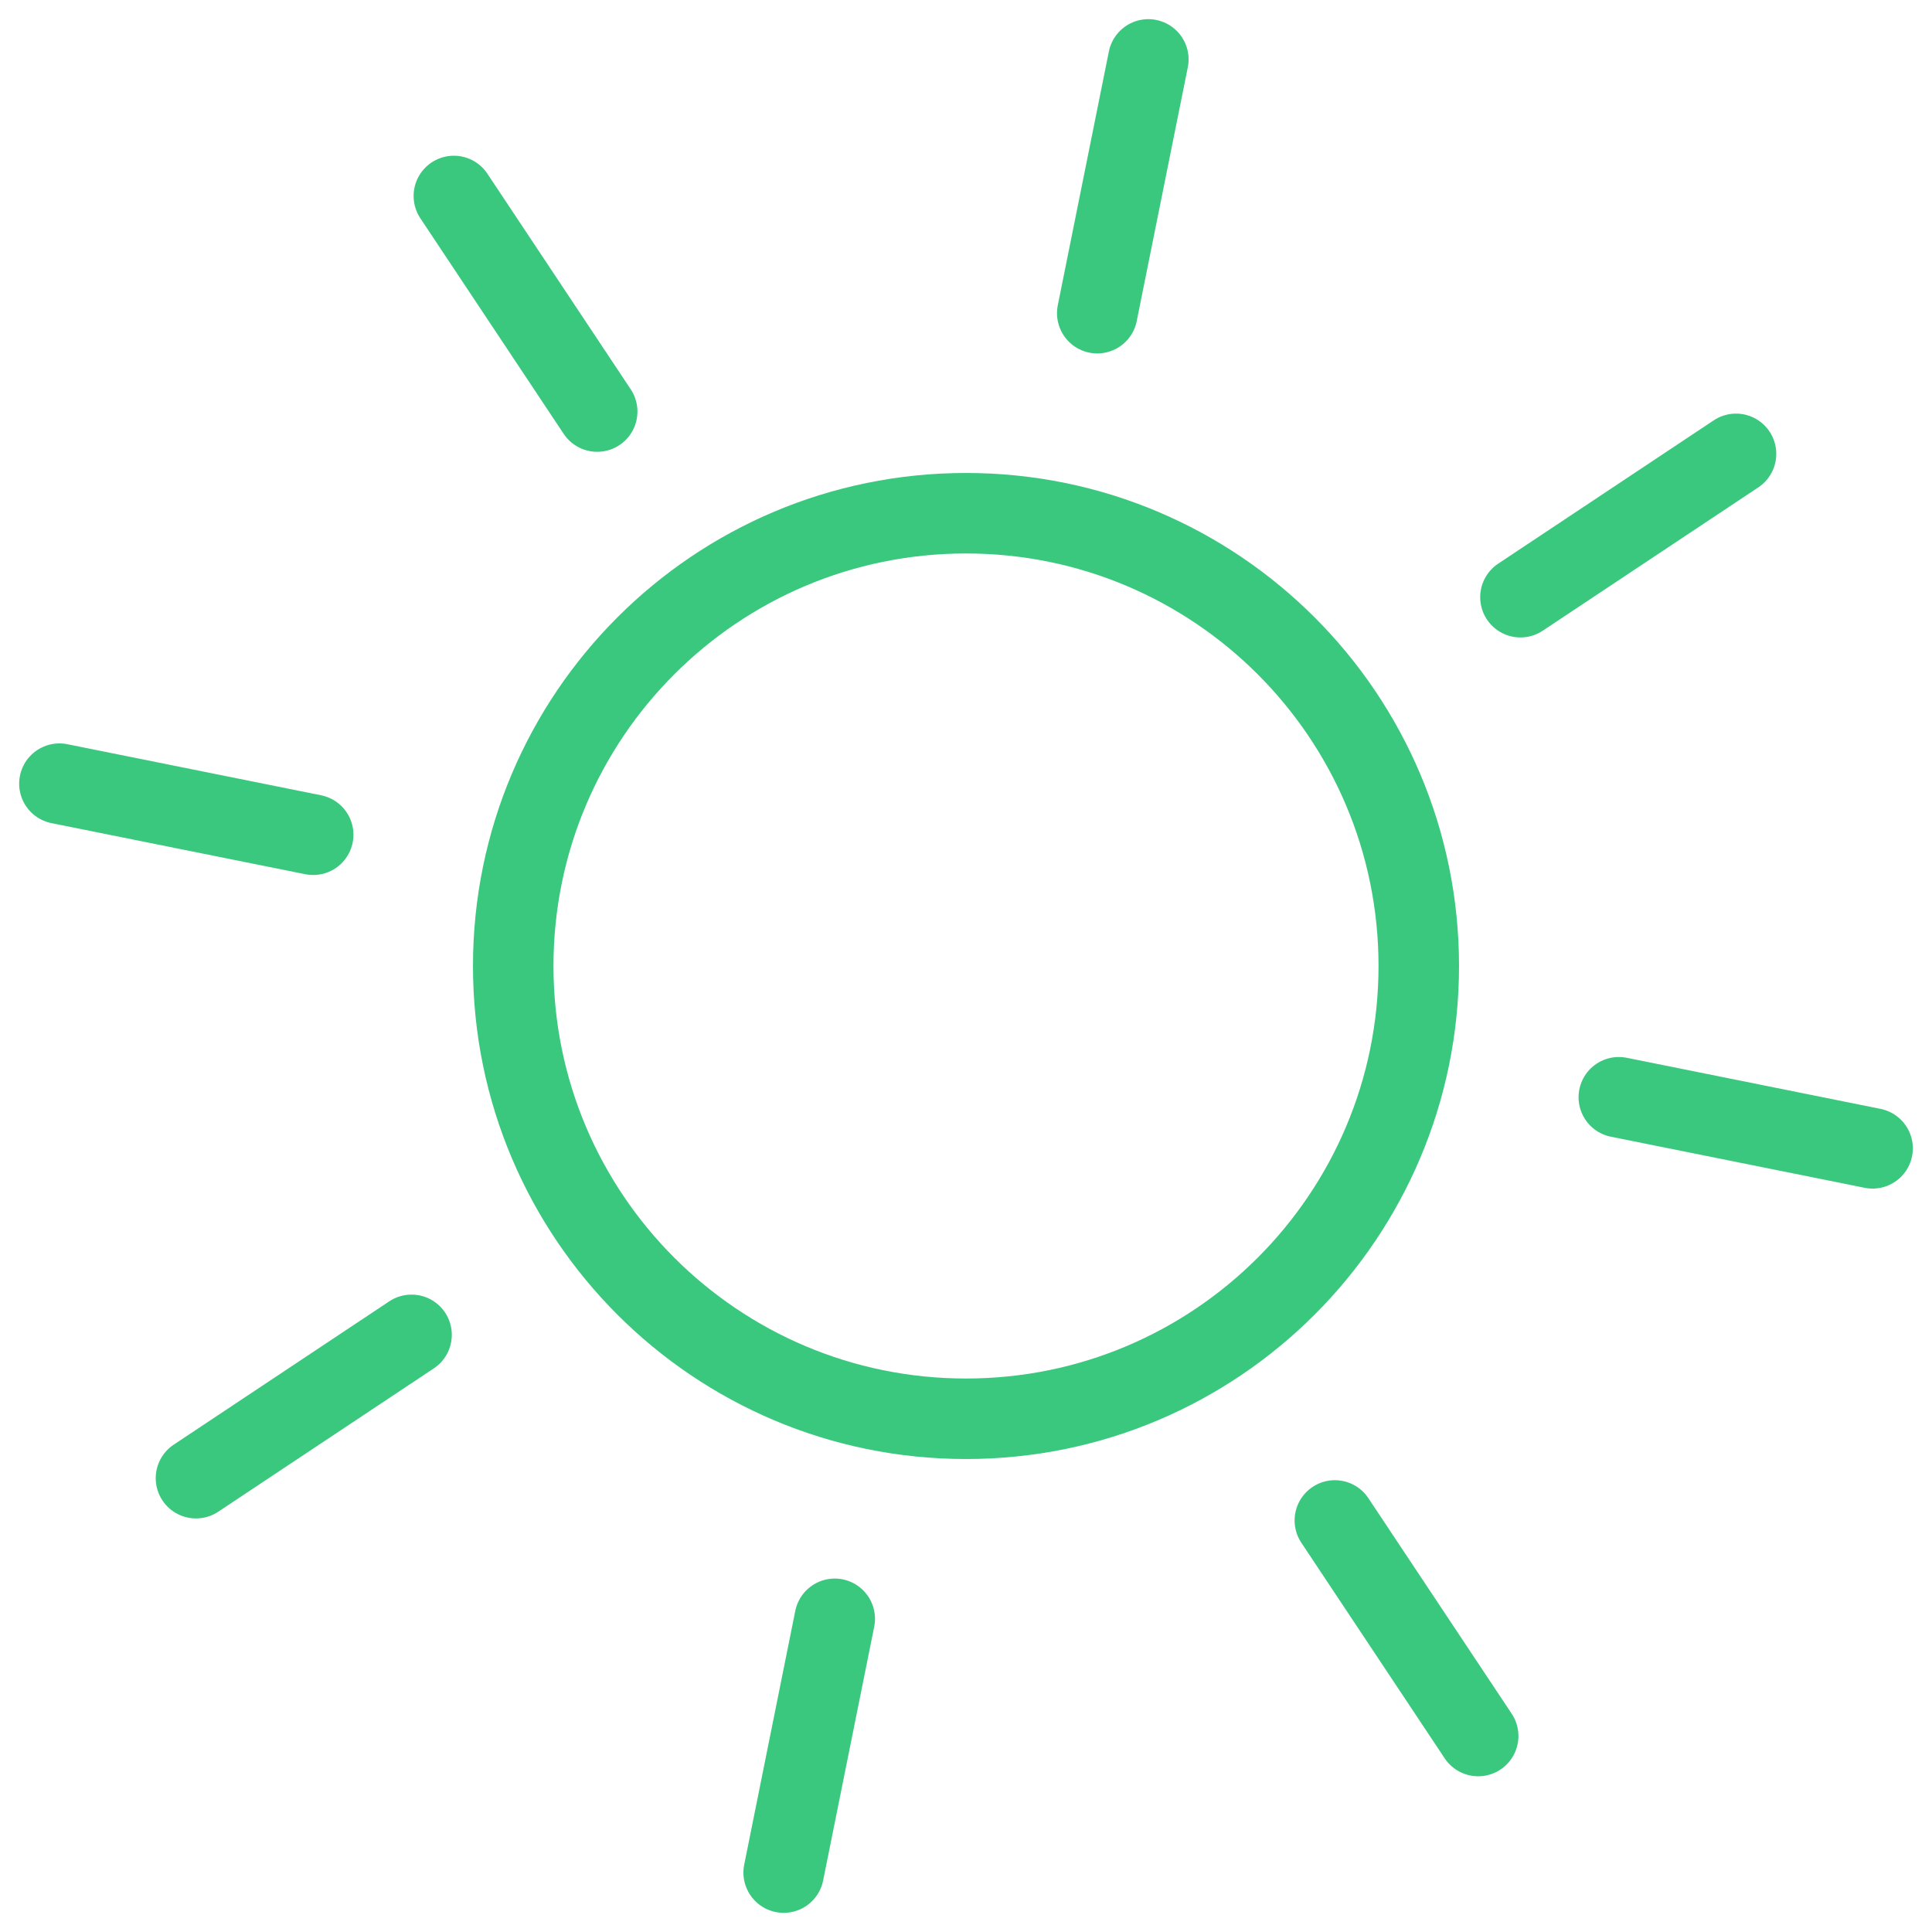 <svg width="48" height="48" viewBox="0 0 48 48" fill="none" xmlns="http://www.w3.org/2000/svg">
<g clip-path="url(#clip0_4773_1908)">
<path d="M24 35.249C30.213 35.249 35.249 30.213 35.249 24C35.249 17.787 30.213 12.751 24 12.751C17.787 12.751 12.751 17.787 12.751 24C12.751 30.213 17.787 35.249 24 35.249Z" stroke="#3AC87E" stroke-width="2" stroke-miterlimit="10" stroke-linecap="round" stroke-linejoin="round"/>
<path d="M19.47 46.524L20.739 40.219" stroke="#3AC87E" stroke-width="2" stroke-miterlimit="10" stroke-linecap="round" stroke-linejoin="round"/>
<path d="M4.869 36.725L10.225 33.164" stroke="#3AC87E" stroke-width="2" stroke-miterlimit="10" stroke-linecap="round" stroke-linejoin="round"/>
<path d="M1.476 19.47L7.781 20.739" stroke="#3AC87E" stroke-width="2" stroke-miterlimit="10" stroke-linecap="round" stroke-linejoin="round"/>
<path d="M11.276 4.869L14.837 10.225" stroke="#3AC87E" stroke-width="2" stroke-miterlimit="10" stroke-linecap="round" stroke-linejoin="round"/>
<path d="M28.53 1.476L27.261 7.781" stroke="#3AC87E" stroke-width="2" stroke-miterlimit="10" stroke-linecap="round" stroke-linejoin="round"/>
<path d="M43.131 11.276L37.775 14.837" stroke="#3AC87E" stroke-width="2" stroke-miterlimit="10" stroke-linecap="round" stroke-linejoin="round"/>
<path d="M46.524 28.53L40.219 27.261" stroke="#3AC87E" stroke-width="2" stroke-miterlimit="10" stroke-linecap="round" stroke-linejoin="round"/>
<path d="M36.725 43.131L33.164 37.775" stroke="#3AC87E" stroke-width="2" stroke-miterlimit="10" stroke-linecap="round" stroke-linejoin="round"/>
</g>
<defs>
<clipPath id="clip0_4773_1908">
<rect width="48" height="48" fill="white"/>
</clipPath>
</defs>
</svg>
